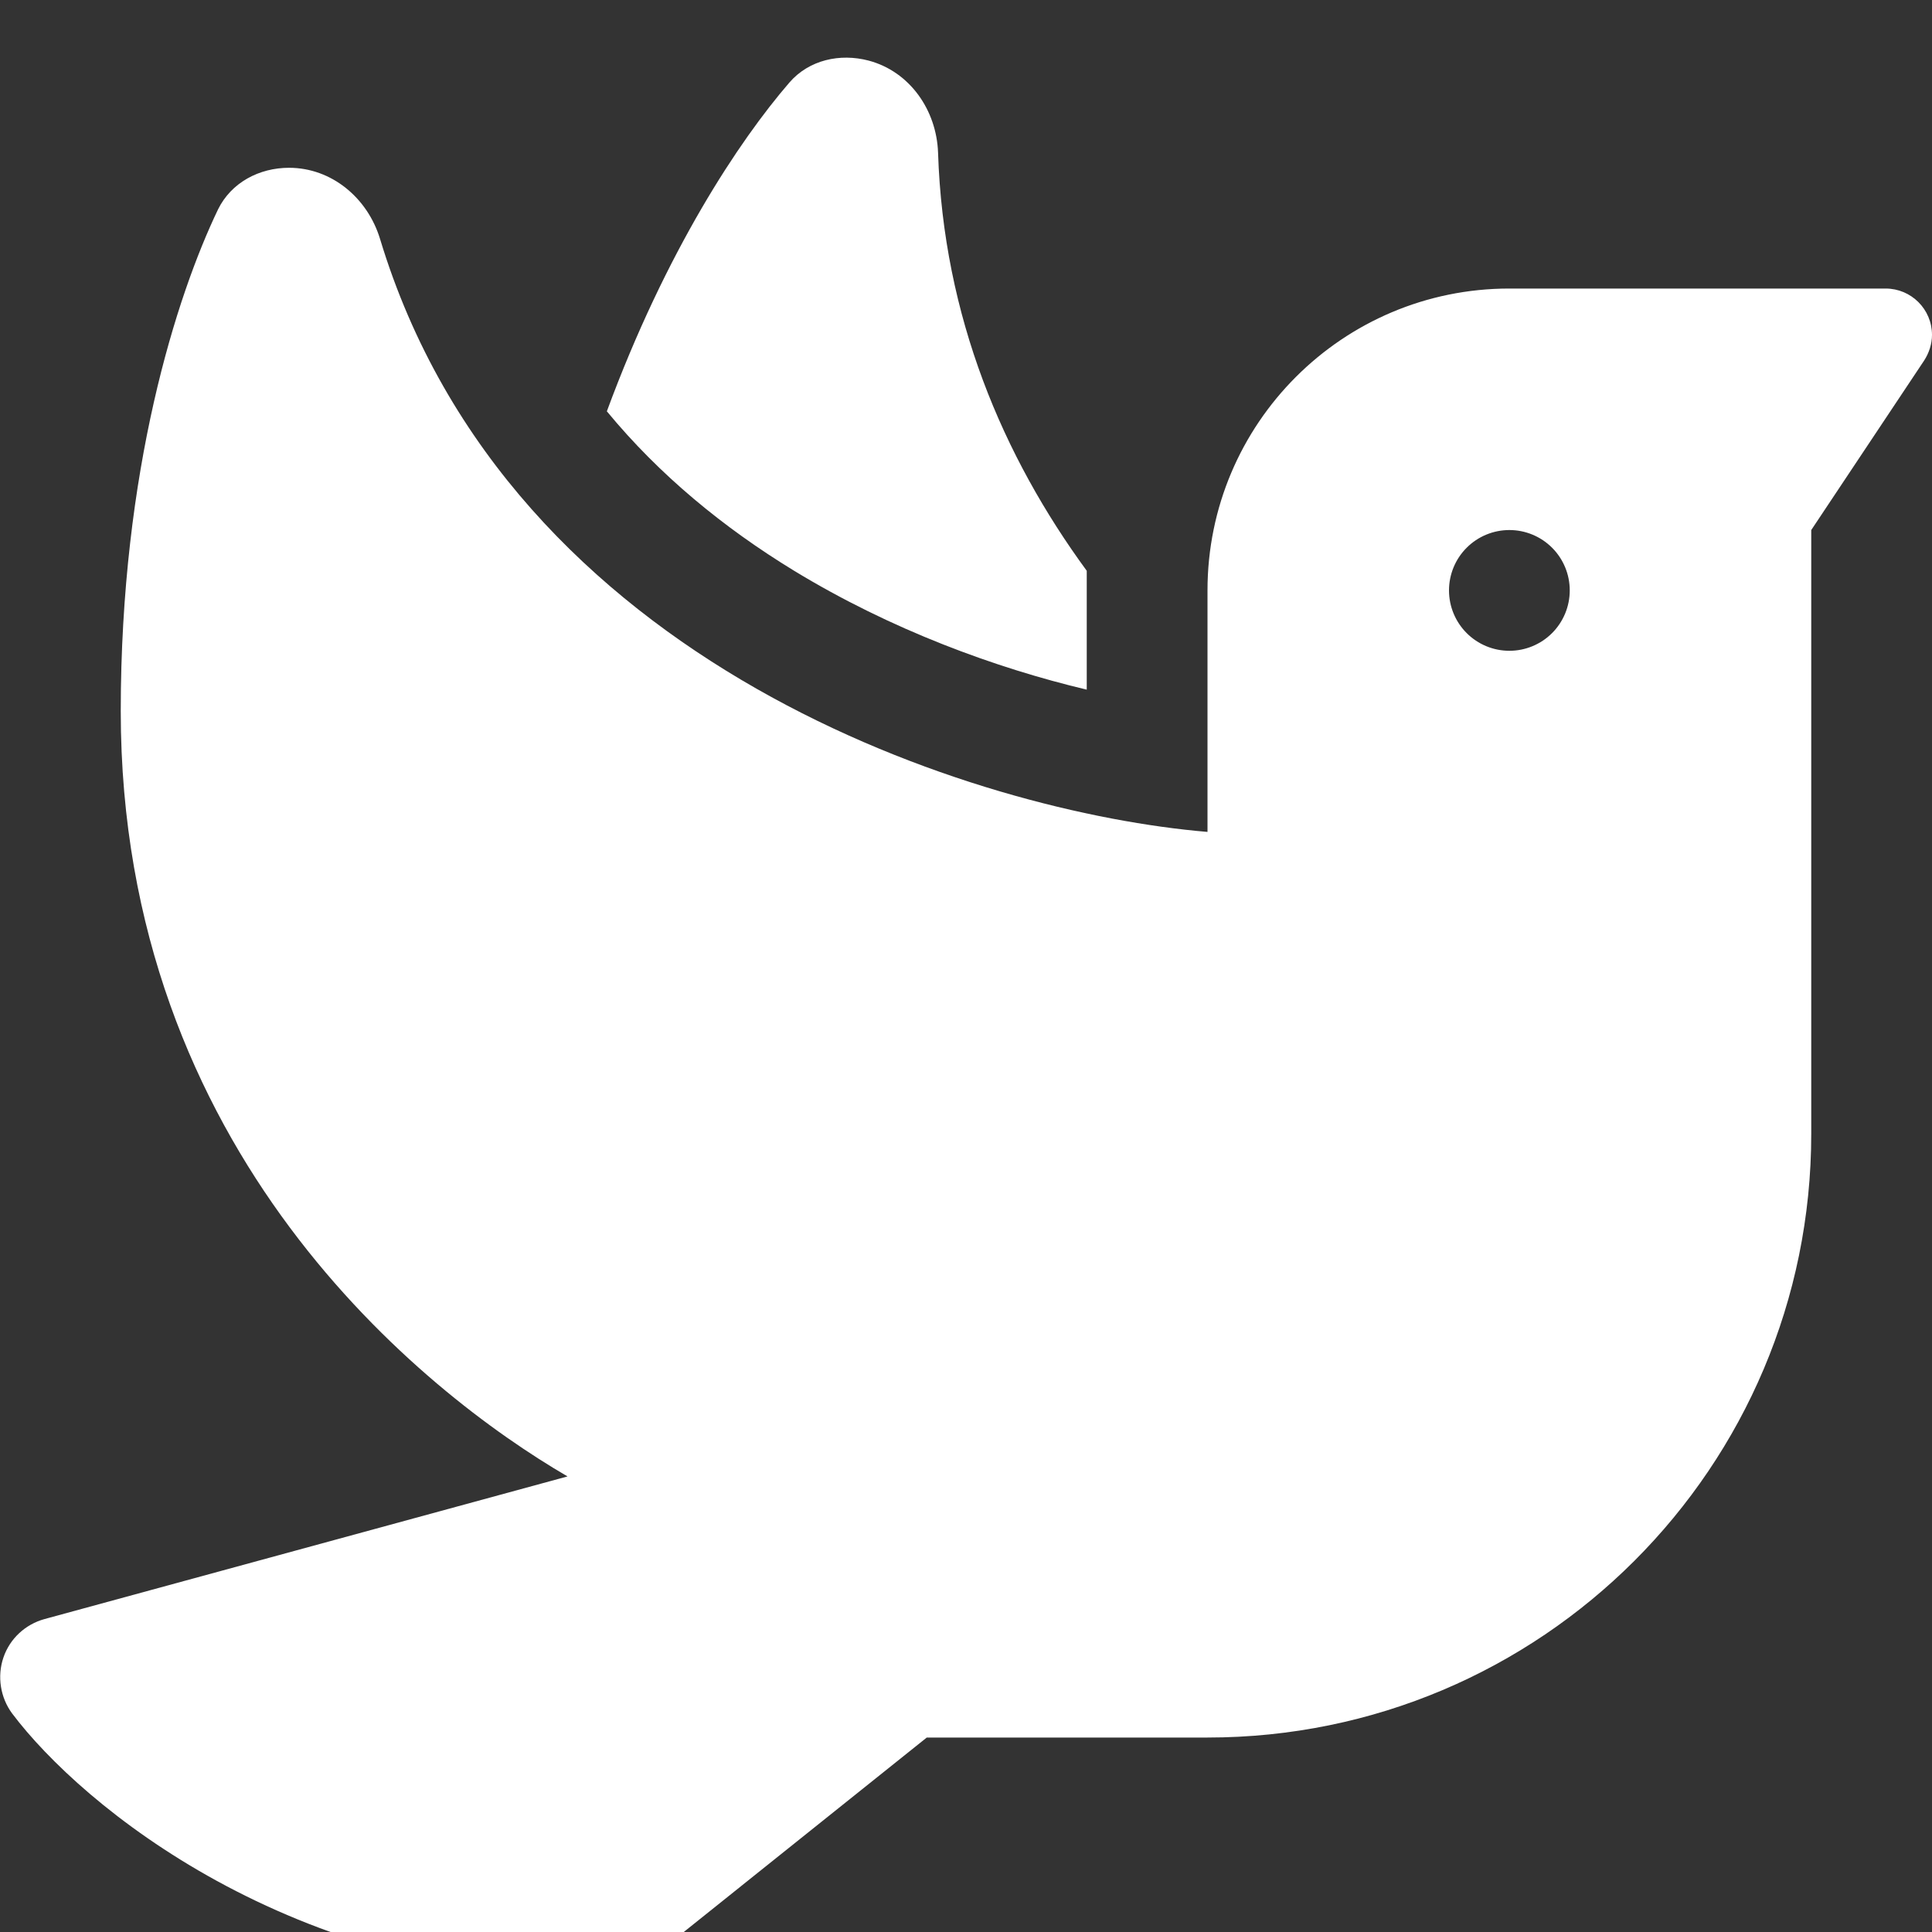 <svg width="52" height="52" viewBox="0 0 52 52" fill="none" xmlns="http://www.w3.org/2000/svg">
<rect x="0" y="0" width="52" height="52" fill="#333333" stroke="none"/>
<g clip-path="url(#clip0_6_175)">
<path d="M16.331 11.067C17.753 12.793 19.48 14.205 21.359 15.353C23.989 16.957 26.813 17.983 29.25 18.562V15.363C26.995 12.285 25.391 8.528 25.248 4.11C25.208 2.962 24.487 1.926 23.38 1.631C22.608 1.428 21.775 1.611 21.247 2.221C19.896 3.785 17.926 6.75 16.331 11.077V11.067ZM32.5 15.891V18.999V19.131V22.391C26.325 21.873 13.711 17.942 10.227 6.425C9.892 5.328 8.927 4.516 7.78 4.516C6.977 4.516 6.226 4.912 5.87 5.633C4.753 7.959 3.25 12.651 3.25 19.141C3.25 31.014 11.385 37.473 15.275 39.738L1.199 43.577C0.681 43.719 0.264 44.105 0.092 44.613C-0.081 45.12 0.01 45.689 0.325 46.116C2.204 48.614 7.851 53.266 16.25 53.266C16.616 53.266 16.981 53.144 17.266 52.91L24.944 46.766H32.5C41.478 46.766 48.75 39.494 48.75 30.516V14.266L51.787 9.706C51.919 9.503 52 9.259 52 9.015C52 8.324 51.441 7.766 50.751 7.766H40.625C36.136 7.766 32.5 11.402 32.5 15.891ZM40.625 14.266C41.056 14.266 41.469 14.437 41.774 14.742C42.079 15.046 42.25 15.46 42.25 15.891C42.25 16.322 42.079 16.735 41.774 17.04C41.469 17.345 41.056 17.516 40.625 17.516C40.194 17.516 39.781 17.345 39.476 17.04C39.171 16.735 39 16.322 39 15.891C39 15.46 39.171 15.046 39.476 14.742C39.781 14.437 40.194 14.266 40.625 14.266Z" fill="white"/>
</g>
<defs>
<clipPath id="clip0_6_175">
<rect width="52" height="52" fill="white"/>
</clipPath>
</defs>
</svg>
